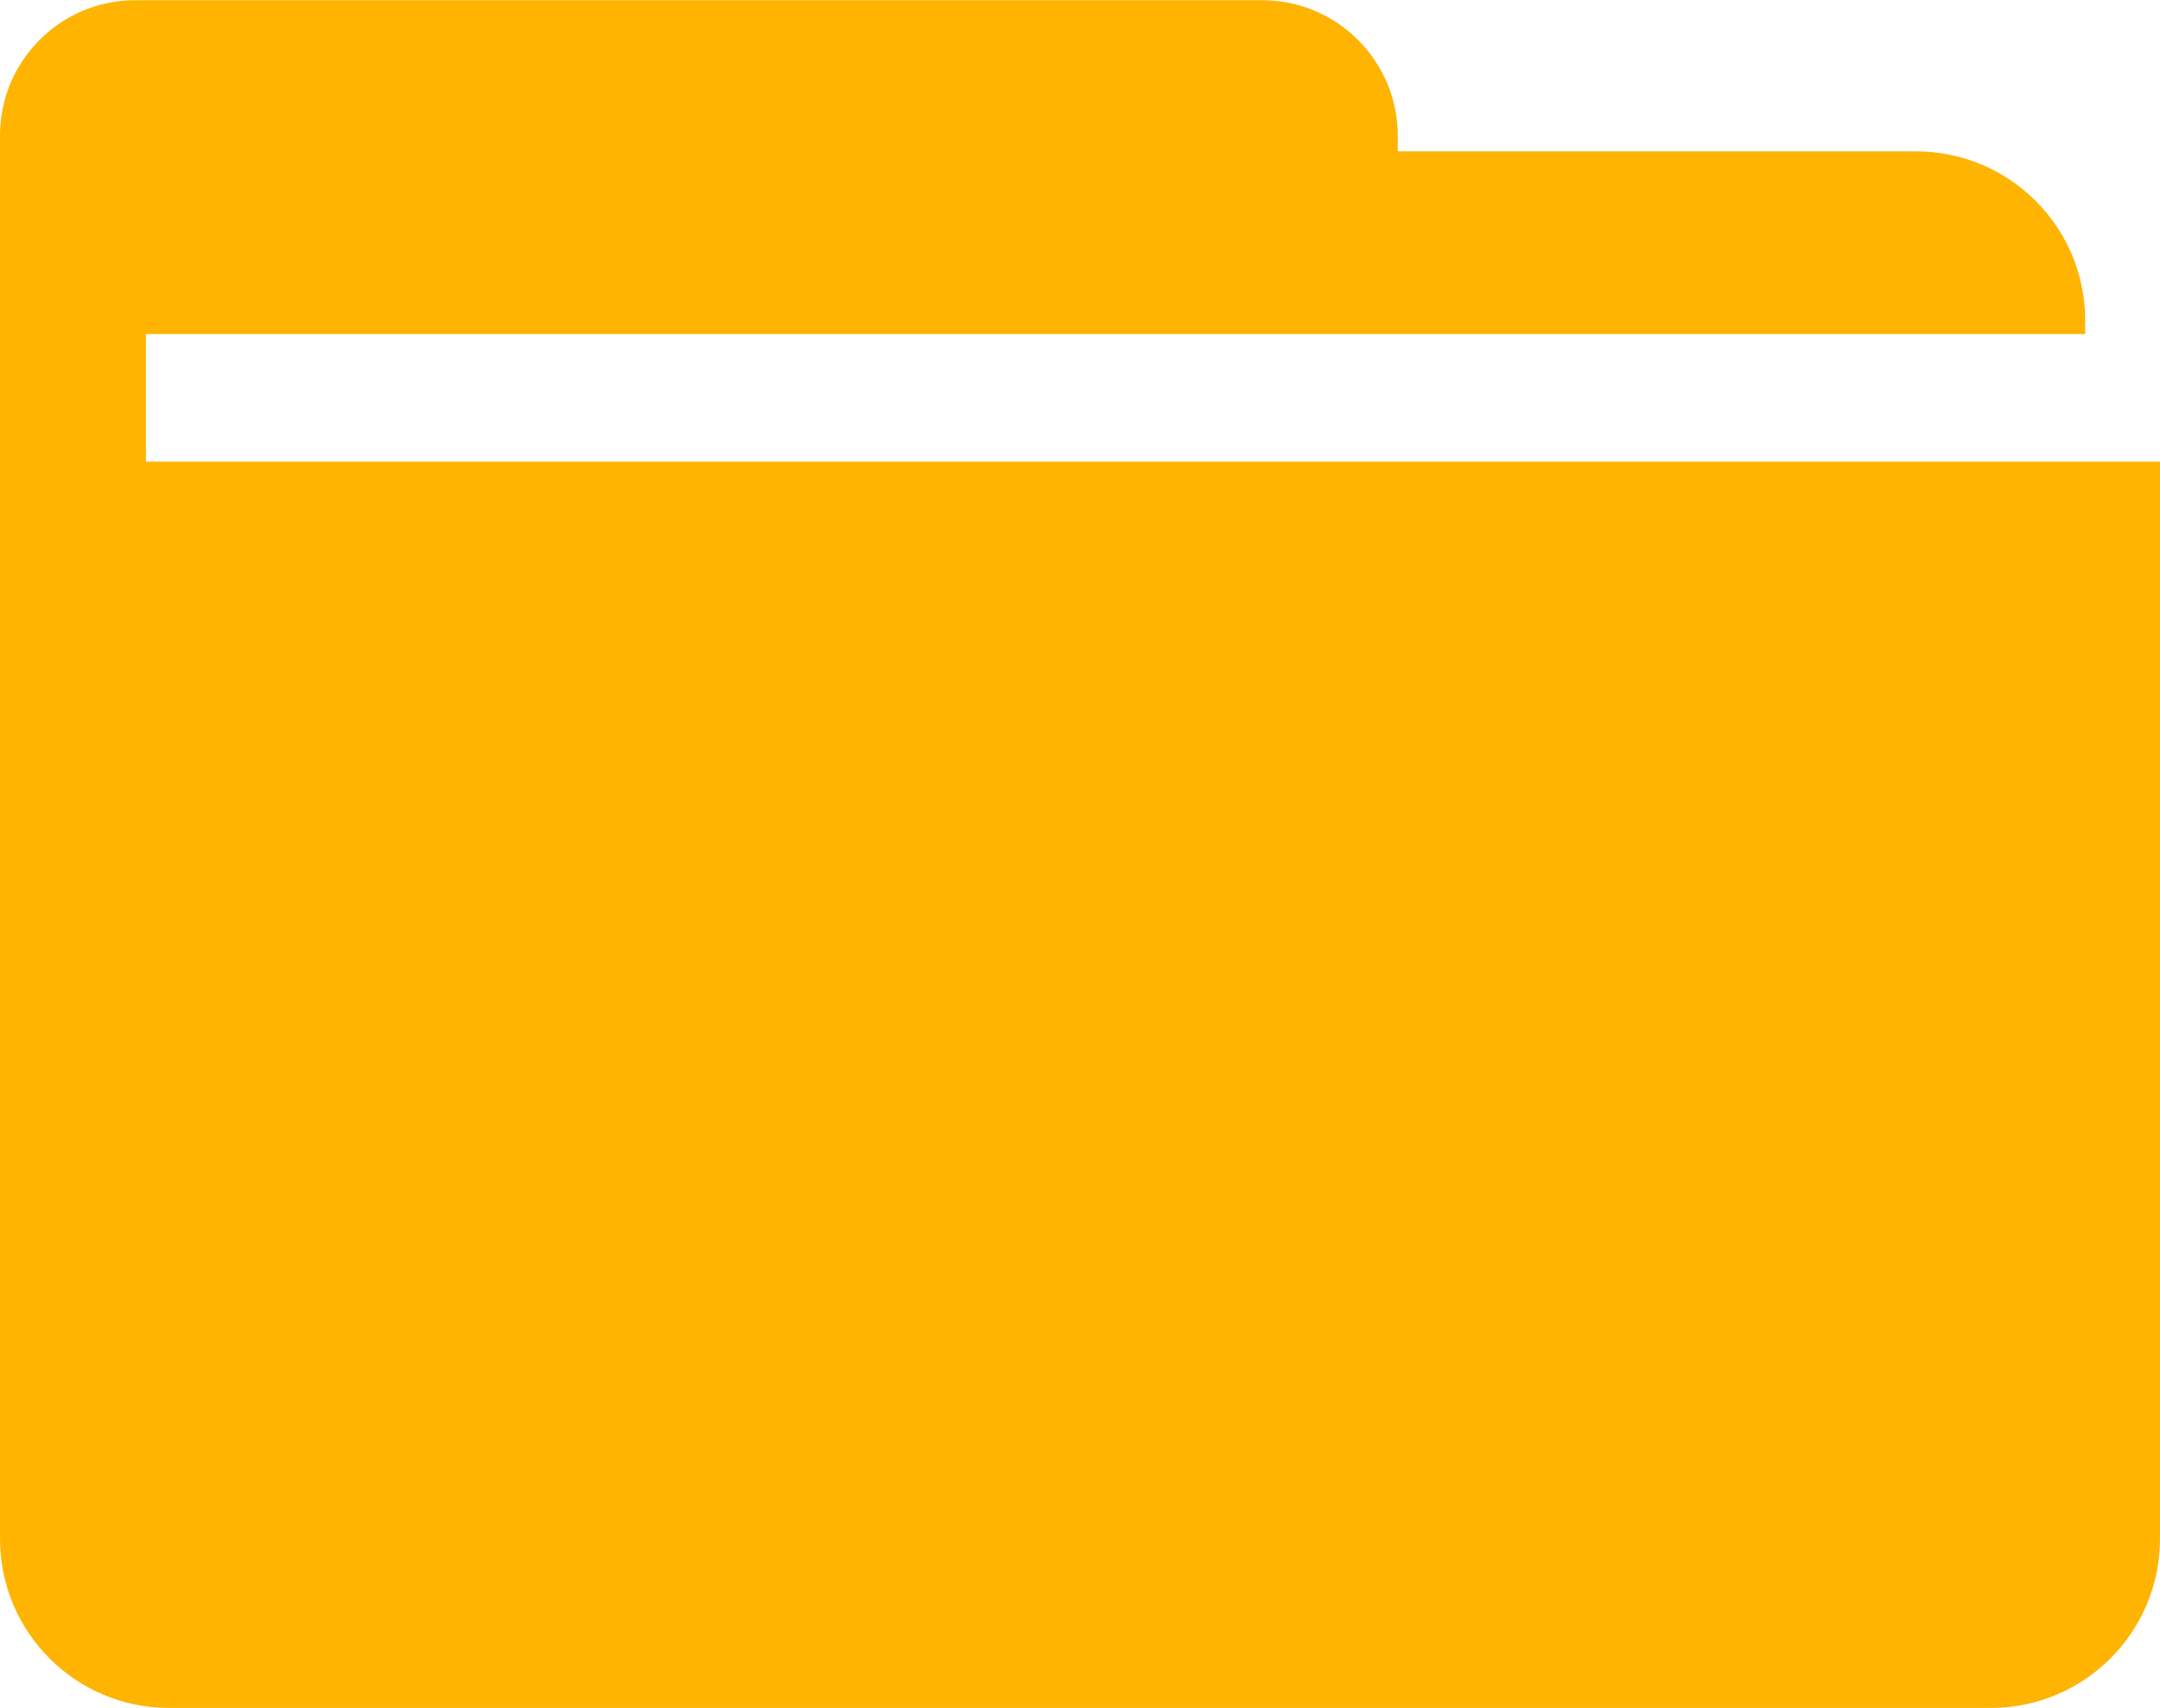 <?xml version="1.0" encoding="UTF-8"?>
<svg id="Layer_2" data-name="Layer 2" xmlns="http://www.w3.org/2000/svg" xmlns:xlink="http://www.w3.org/1999/xlink" viewBox="0 0 99.89 78.99">
  <defs>
    <style>
      .cls-1 {
        fill: none;
      }

      .cls-2 {
        clip-path: url(#clippath-1);
      }

      .cls-3 {
        fill: #feb400;
      }

      .cls-4 {
        isolation: isolate;
      }

      .cls-5 {
        clip-path: url(#clippath);
      }
    </style>
    <clipPath id="clippath">
      <rect class="cls-1" width="99.89" height="78.99"/>
    </clipPath>
    <clipPath id="clippath-1">
      <rect class="cls-1" width="100.38" height="79.19"/>
    </clipPath>
  </defs>
  <g id="Layer_5" data-name="Layer 5">
    <g class="cls-5">
      <g class="cls-4">
        <g class="cls-2">
          <path class="cls-3" d="M6.75,21.35v-5.9h89.68v-.63c0-4.32-3.5-7.82-7.83-7.82h-23.96v-.72c0-3.46-2.81-6.27-6.27-6.27H6.27C2.81,0,0,2.81,0,6.27v64.89c0,4.33,3.5,7.83,7.82,7.83h84.24c4.33,0,7.83-3.5,7.83-7.83V21.35H6.75Z"/>
        </g>
      </g>
    </g>
  </g>
</svg>
